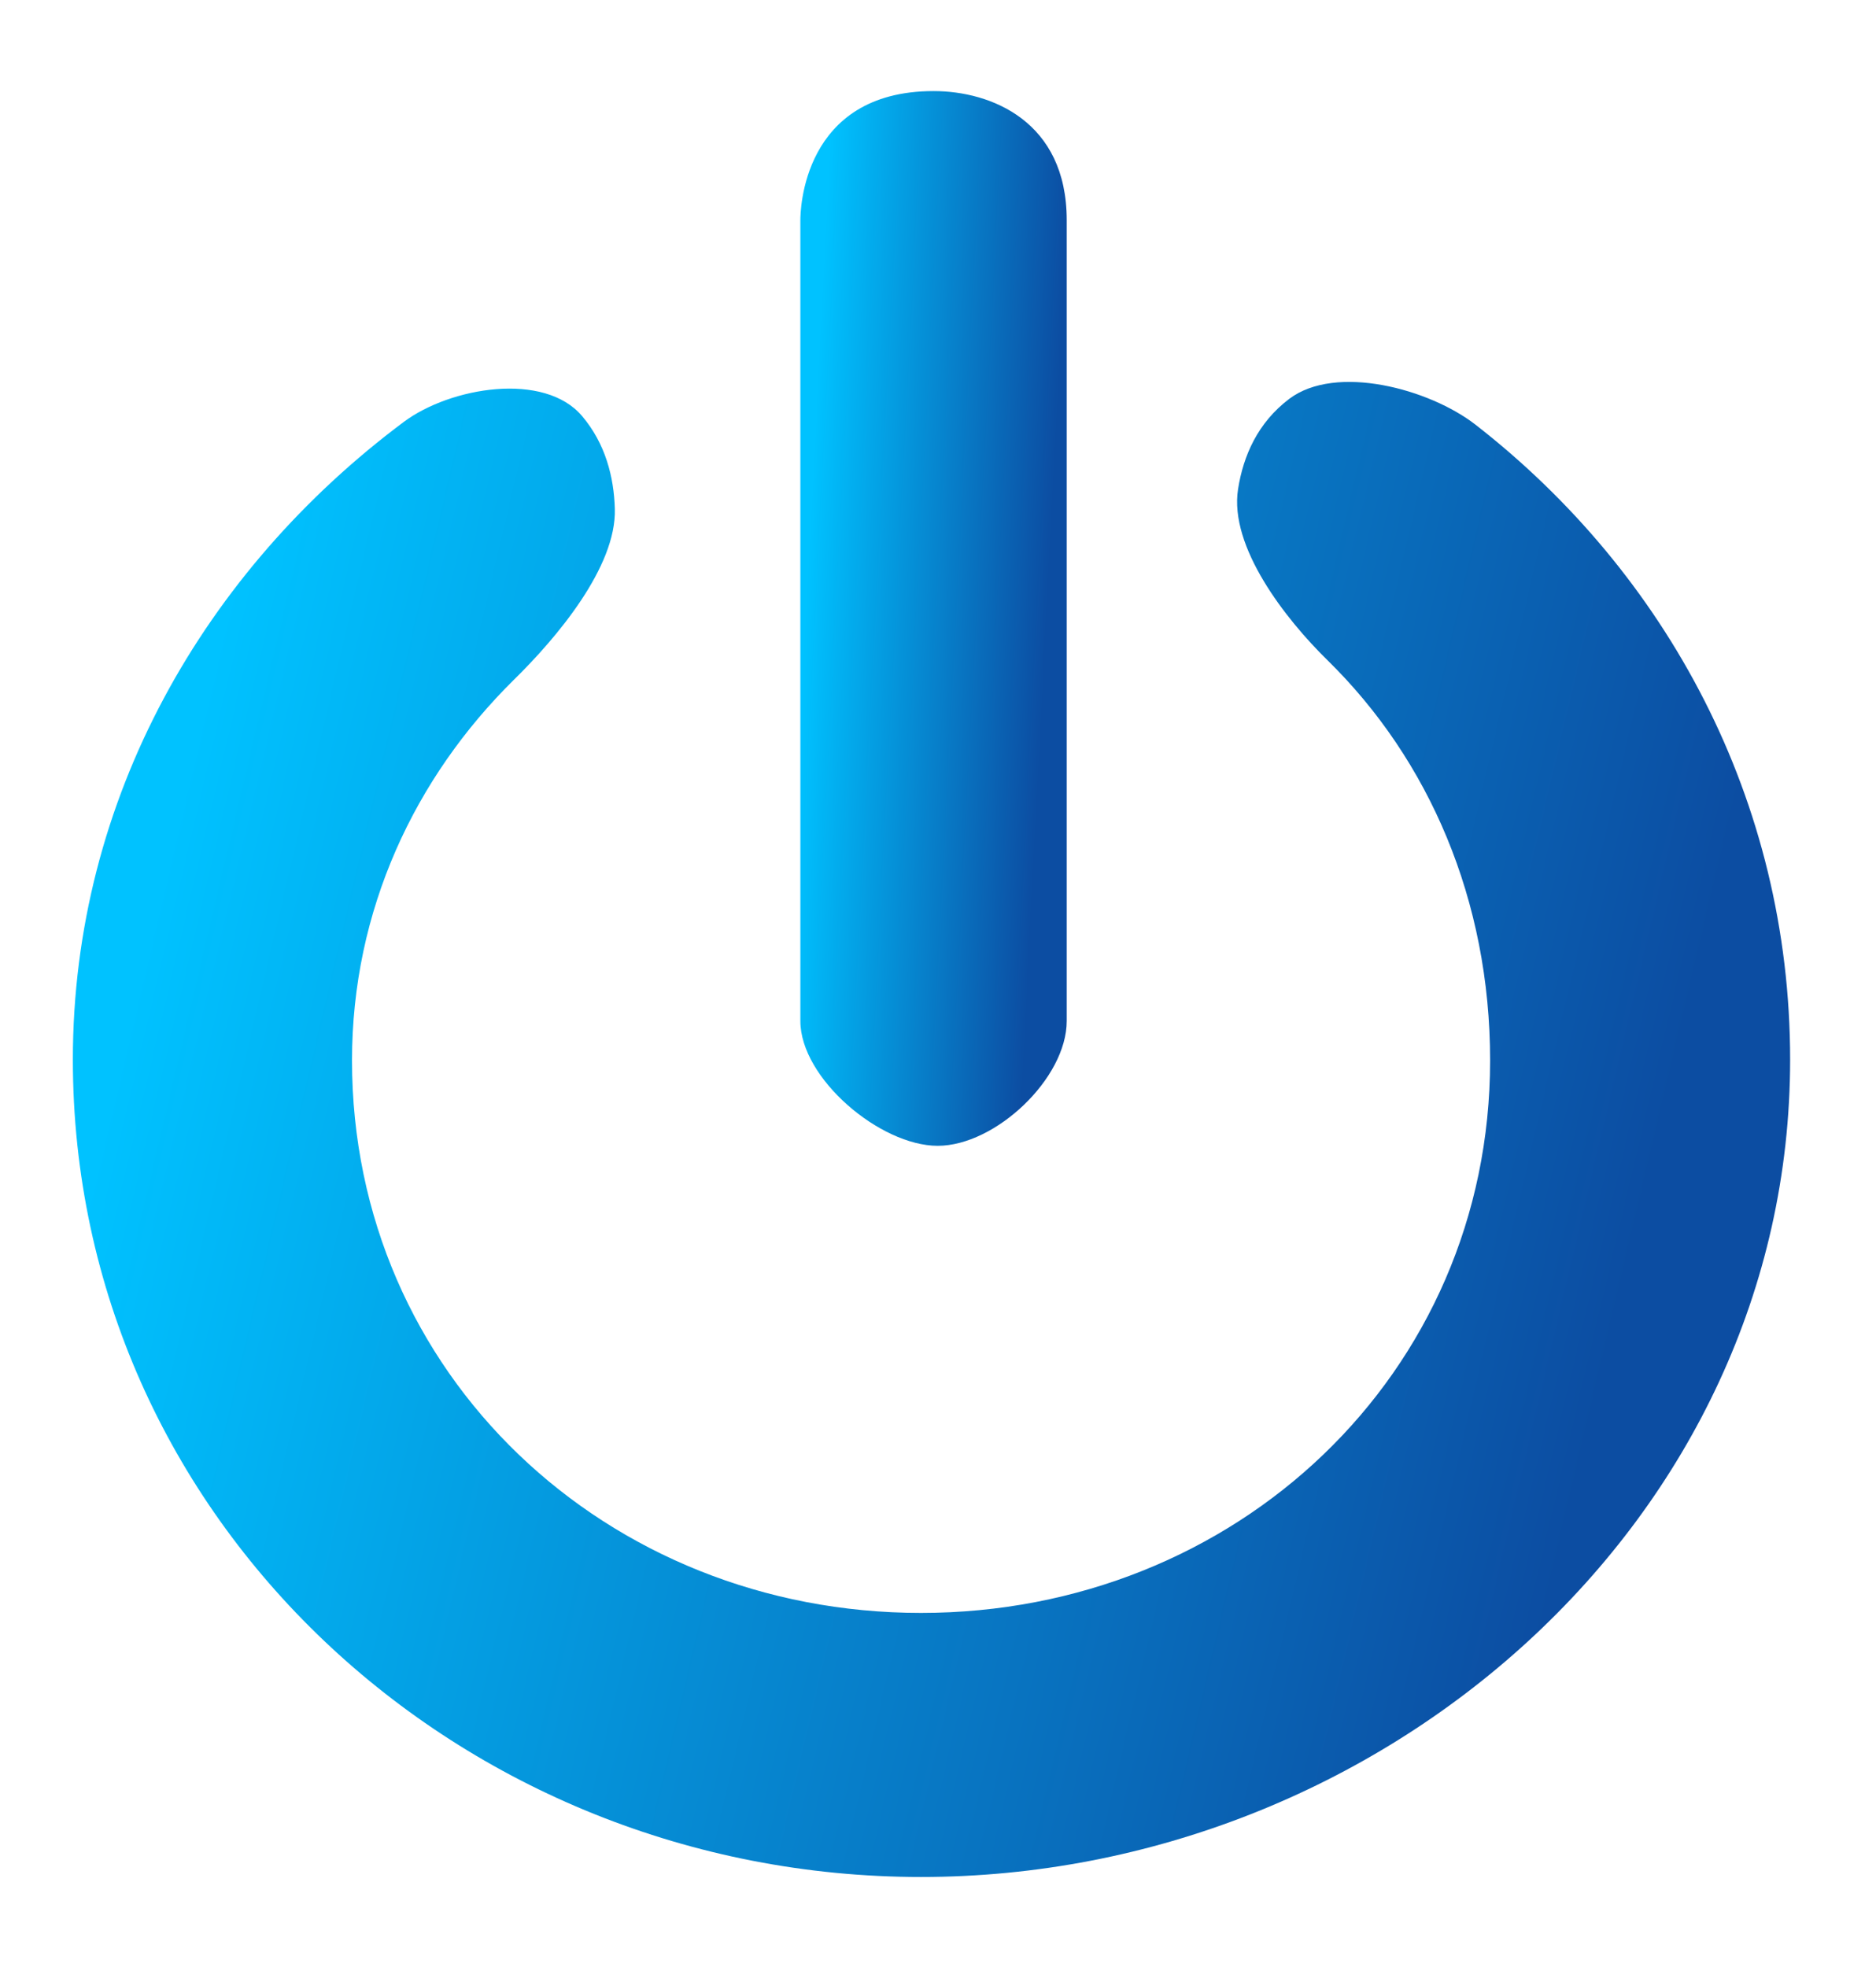 <svg width="103" height="108" viewBox="0 0 103 108" fill="none" xmlns="http://www.w3.org/2000/svg">
<g filter="url(#filter0_d_1_772)">
<path d="M4 53.172C4 38.809 11.264 26.308 22.165 18.165C24.737 16.244 29.891 15.389 31.962 17.845C33.246 19.363 33.705 21.191 33.757 22.925C33.856 26.135 30.531 30.042 28.241 32.293C22.773 37.673 19.327 44.968 19.327 53.215C19.327 70.467 33.313 83.547 50.565 83.547C67.823 83.547 81.813 70.468 81.813 53.215C81.813 44.422 78.455 36.702 72.879 31.24C70.587 28.994 67.475 25.023 67.975 21.85C68.262 20.018 69.056 18.204 70.785 16.897C73.348 14.963 78.479 16.346 81.014 18.317C91.475 26.458 98.285 38.901 98.285 53.172C98.285 78.455 75.864 98.043 50.571 98.043C25.29 98.045 4 78.455 4 53.172Z" fill="url(#paint0_linear_1_772)"/>
<path d="M51.482 57.903C48.327 57.903 43.943 54.205 43.943 51.051V7.086C43.943 6.644 44.017 0 51.258 0C54.412 0 58.567 1.657 58.567 7.086V51.051C58.568 54.205 54.65 57.903 51.482 57.903Z" fill="url(#paint1_linear_1_772)"/>
</g>
<defs>
<filter id="filter0_d_1_772" x="0" y="0" width="102.285" height="107.043" filterUnits="userSpaceOnUse" color-interpolation-filters="sRGB">
<feFlood flood-opacity="0" result="BackgroundImageFix"/>
<feColorMatrix in="SourceAlpha" type="matrix" values="0 0 0 0 0 0 0 0 0 0 0 0 0 0 0 0 0 0 127 0" result="hardAlpha"/>
<feOffset dy="5"/>
<feGaussianBlur stdDeviation="2"/>
<feComposite in2="hardAlpha" operator="out"/>
<feColorMatrix type="matrix" values="0 0 0 0 0.246 0 0 0 0 0.321 0 0 0 0 1 0 0 0 0.23 0"/>
<feBlend mode="normal" in2="BackgroundImageFix" result="effect1_dropShadow_1_772"/>
<feBlend mode="normal" in="SourceGraphic" in2="effect1_dropShadow_1_772" result="shape"/>
</filter>
<linearGradient id="paint0_linear_1_772" x1="3.587" y1="65.615" x2="95.282" y2="87.2" gradientUnits="userSpaceOnUse">
<stop stop-color="#00C2FF"/>
<stop offset="0.885" stop-color="#0C4DA2"/>
</linearGradient>
<linearGradient id="paint1_linear_1_772" x1="43.879" y1="35.026" x2="58.849" y2="35.8" gradientUnits="userSpaceOnUse">
<stop stop-color="#00C2FF"/>
<stop offset="0.885" stop-color="#0C4DA2"/>
</linearGradient>
</defs>
</svg>
